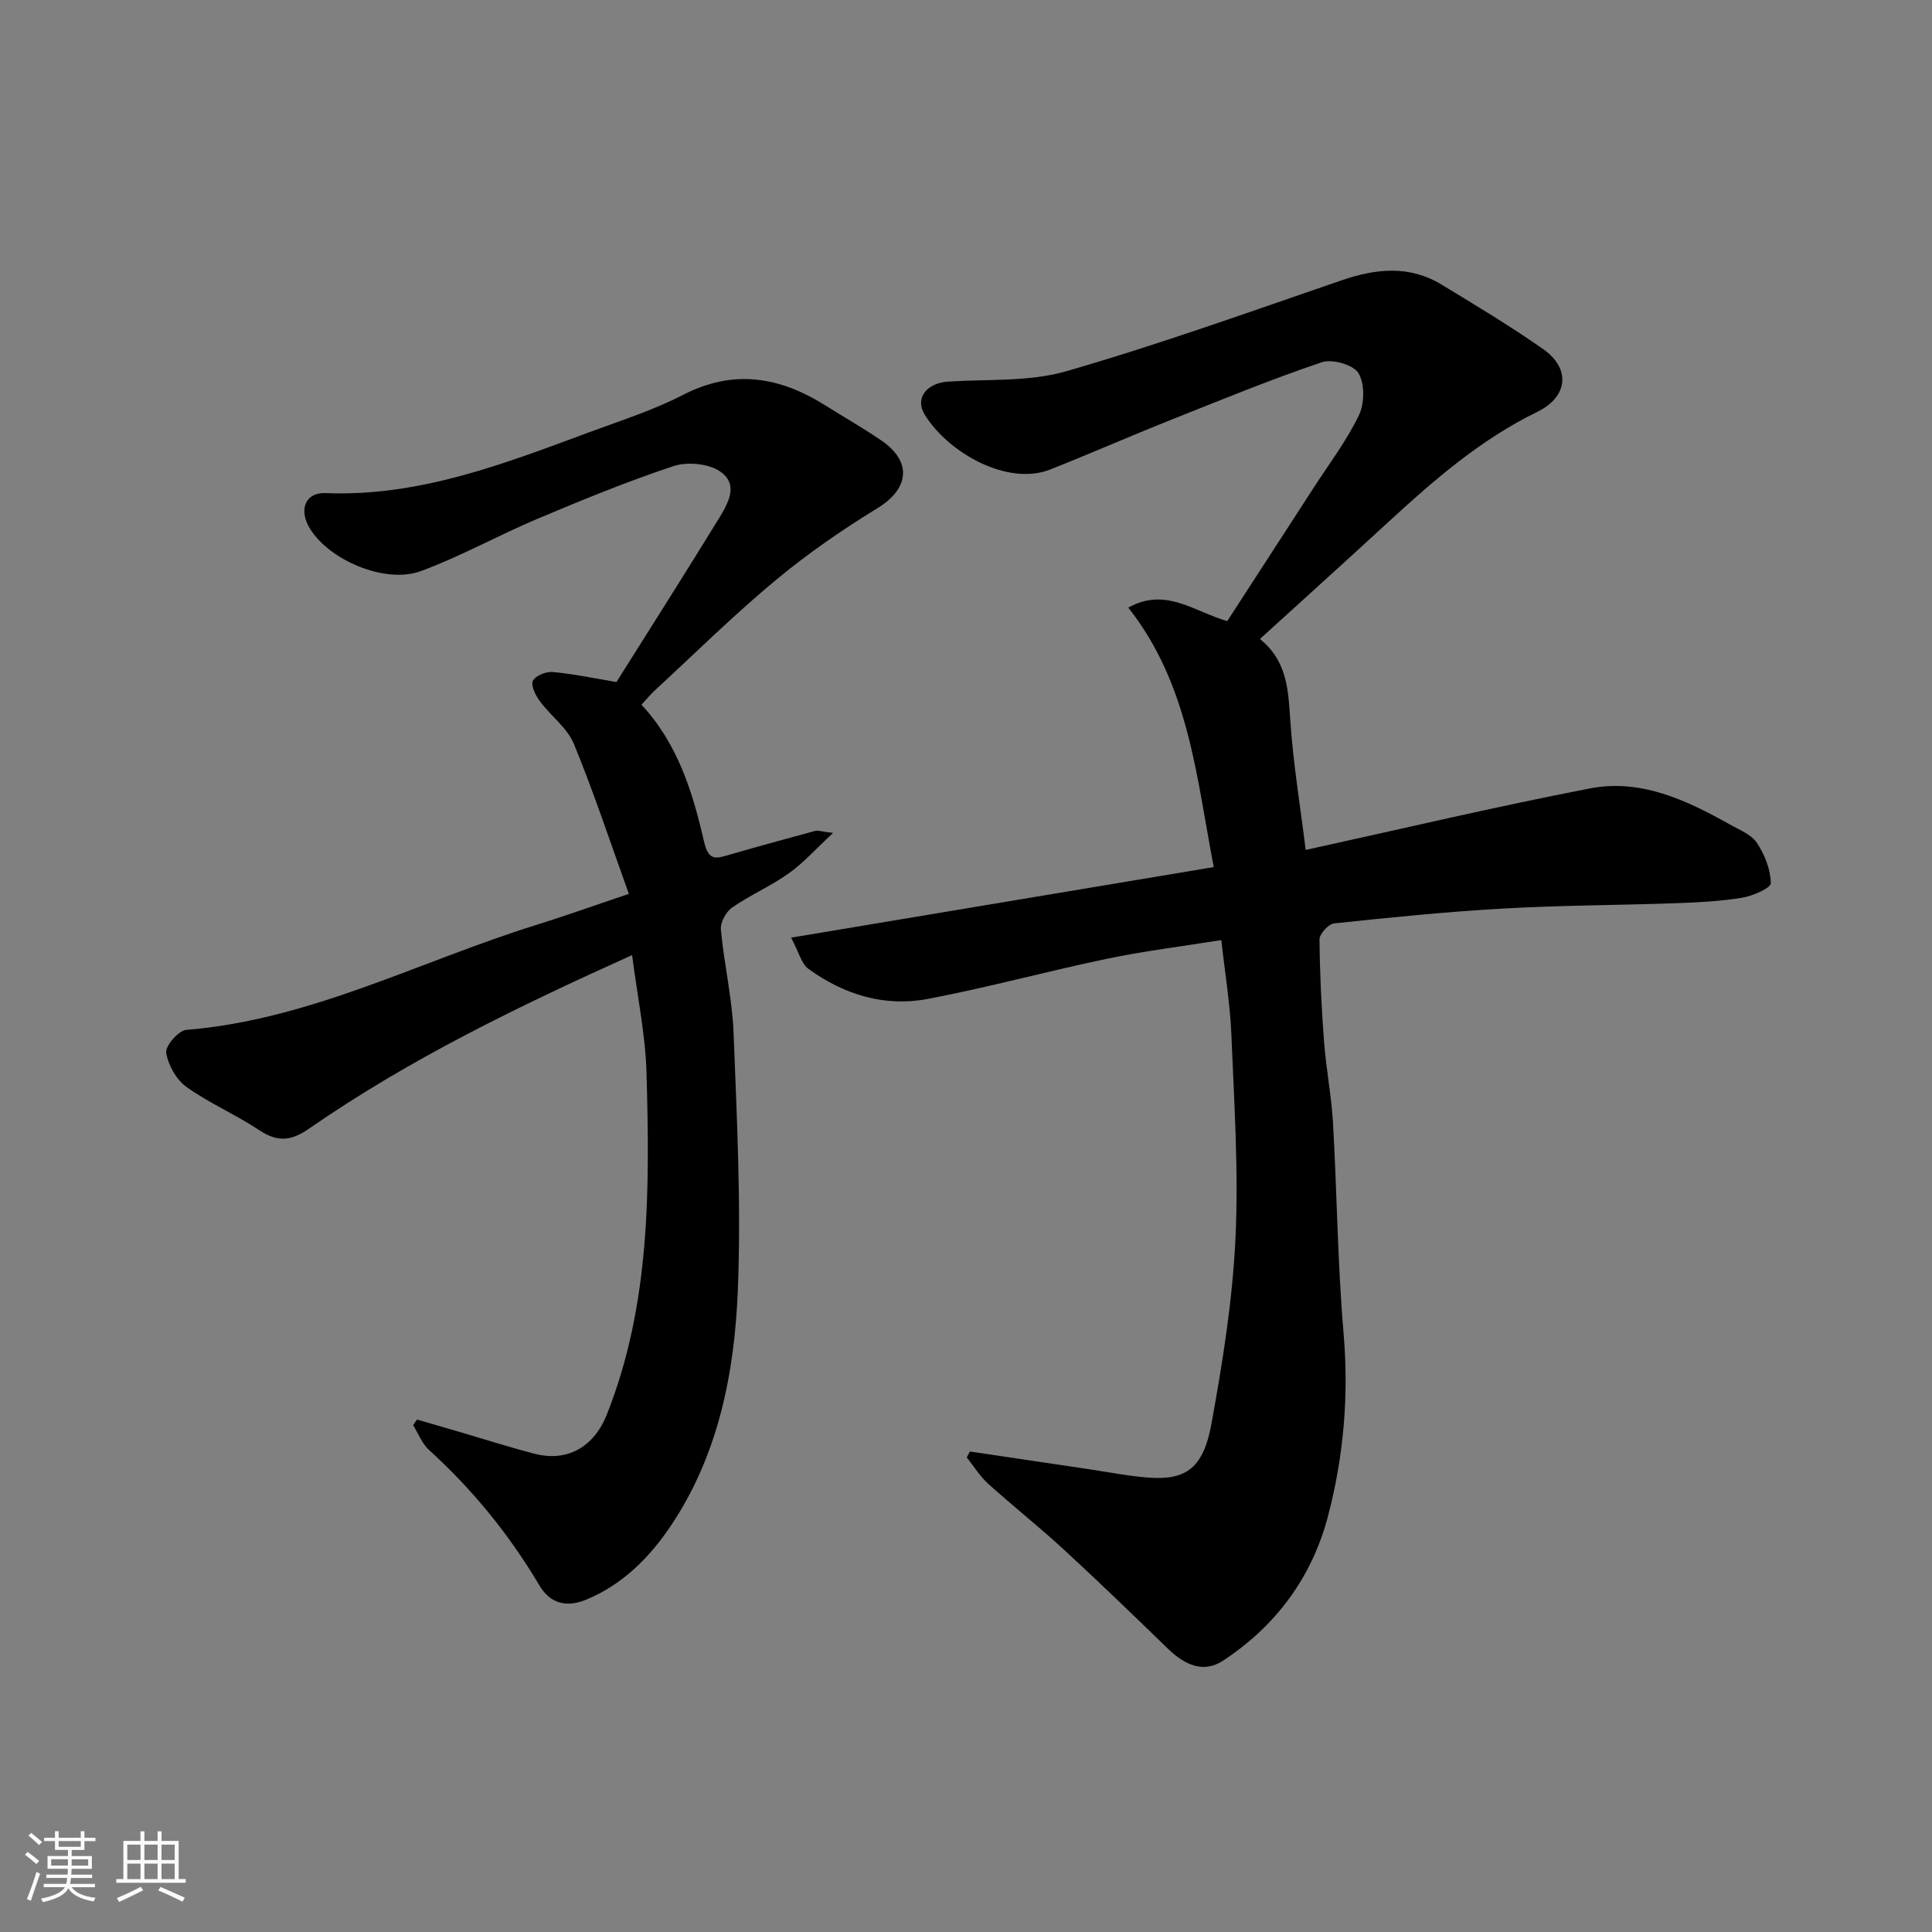 <svg enable-background="new 0 0 400 400" viewBox="0 0 400 400" xmlns="http://www.w3.org/2000/svg"><rect x="0" y="0" width="400" height="400" fill="#808080" stroke="none"/><path d="m5.17 384 .55-.58c.85.61 1.65 1.24 2.4 1.87l-.59.64c-.83-.73-1.62-1.38-2.36-1.93m1.22 9.53-.82-.34c.71-1.76 1.37-3.64 1.98-5.63.24.13.5.25.76.36-.6 1.67-1.24 3.54-1.92 5.61m-.5-13.5.57-.54c.56.44 1.31 1.06 2.26 1.87l-.64.64c-.68-.66-1.41-1.32-2.19-1.97m3.25.46h2.24v-1.36h.77v1.36h4.57v-1.36h.76v1.36h2.28v.69h-2.28v1.84h-2.64v1.26h4.18v2.64h-4.21c0 .45-.02.86-.05 1.21h4.32v.69h-4.38c-.04.34-.1.75-.19 1.22h5.15v.69h-4.82c.87 1.19 2.51 1.92 4.93 2.19-.17.31-.3.57-.37.76-2.77-.49-4.52-1.41-5.26-2.76-.56 1.26-2.3 2.23-5.24 2.9-.12-.24-.26-.48-.43-.72 2.73-.55 4.38-1.34 4.96-2.38h-4.38v-.69h4.65c.1-.38.17-.79.21-1.22h-4.32v-.69h4.4c.03-.34.05-.75.05-1.21h-4.2v-2.64h4.23v-1.26h-2.69v-1.84h-2.24zm1.46 4.46v1.29h3.45c.01-.4.02-.57.01-.53v-.32-.45h-3.46zm1.55-2.59h4.57v-1.19h-4.57zm6.11 2.59h-3.42v.77c-.01.19-.01.37-.02.53h3.44z" fill="#fafafa"/><path d="m32.63 379.16h.82v1.98h3.54v7.89h1.46v.78h-14.37v-.78h1.46v-7.89h3.54v-1.98h.82v1.98h2.73zm-3.49 11.48.5.73c-1.61.82-3.28 1.63-5 2.41-.13-.27-.28-.55-.44-.82 1.75-.72 3.4-1.49 4.94-2.32m-2.78-5.55h2.73v-3.18h-2.73zm0 3.95h2.73v-3.2h-2.73zm3.54-3.95h2.73v-3.18h-2.73zm0 3.95h2.73v-3.2h-2.73zm7.89 4.68c-1.84-.92-3.51-1.7-5.02-2.32l.45-.73c1.89.8 3.57 1.55 5.04 2.23zm-1.62-11.81h-2.73v3.18h2.73zm-2.73 7.13h2.73v-3.2h-2.73z" fill="#fafafa"/><g fill="#000001"><path d="m200.82 300.52c8.2 1.22 16.4 2.45 24.61 3.66 4.2.62 8.39 1.47 12.62 1.76 7.52.51 11.11-2.04 12.76-11.12 2.31-12.69 4.37-25.55 4.98-38.4.67-14.05-.28-28.19-.85-42.28-.26-6.32-1.32-12.61-2.08-19.51-8.28 1.33-16.06 2.28-23.7 3.88-12.42 2.59-24.69 5.96-37.15 8.32-8.91 1.68-17.3-.92-24.61-6.22-1.48-1.07-2-3.48-3.61-6.48 29.69-4.96 58.23-9.72 87.5-14.61-3.59-18.64-5.1-37.77-17.69-53.72 7.74-4.29 13.5.77 20.49 2.8 5.8-8.96 11.89-18.33 17.95-27.71 3.19-4.93 6.79-9.67 9.31-14.92 1.17-2.45 1.24-6.54-.1-8.72-1.06-1.74-5.44-2.98-7.6-2.25-10.61 3.59-21 7.86-31.42 12.01-8.31 3.31-16.5 6.91-24.81 10.2-8.74 3.45-21-3.34-25.97-11.36-2.09-3.37.38-6.54 4.82-6.84 8.2-.55 16.77.08 24.5-2.15 19.2-5.54 38.06-12.33 56.98-18.82 7.14-2.45 14.05-3.17 20.74.9 7.09 4.31 14.23 8.59 21.02 13.35 5.74 4.02 5.14 9.87-1.21 12.97-11.67 5.69-21.31 14.03-30.74 22.71-8.76 8.06-17.59 16.04-26.71 24.33 5.72 4.59 5.87 10.69 6.3 16.99.6 8.81 2.05 17.56 3.18 26.68 19.71-4.32 39.21-8.94 58.87-12.74 10.5-2.03 19.96 2.42 28.95 7.47 1.99 1.12 4.44 2.07 5.6 3.81 1.61 2.42 2.83 5.51 2.88 8.33.02 1.02-3.76 2.67-5.97 3.03-4.53.74-9.17.97-13.77 1.13-11.93.42-23.88.43-35.79 1.11-11.65.66-23.28 1.84-34.89 3.07-1.16.12-3.03 2.18-3.02 3.32.06 7.1.41 14.21.95 21.3.42 5.55 1.52 11.06 1.84 16.61.83 14.53.95 29.1 2.19 43.59 1.11 12.92.03 25.53-3.23 37.93-3.32 12.65-10.8 22.72-21.73 29.9-4.13 2.71-8.04.78-11.39-2.47-7.14-6.93-14.3-13.85-21.62-20.59-5.08-4.68-10.52-8.98-15.65-13.61-1.7-1.54-2.93-3.59-4.38-5.4.19-.44.42-.84.65-1.24z"/><path d="m127.63 141.21c6.76-10.76 14.02-22.16 21.09-33.67 1.95-3.19 4.44-7.3.23-10.02-2.45-1.58-6.73-1.95-9.57-1-9.55 3.17-18.89 7.01-28.17 10.92-8.1 3.42-15.84 7.76-24.07 10.8-7.35 2.71-18.9-2.22-22.95-8.76-2.41-3.89-1.02-7.56 3.2-7.39 19.37.79 36.92-6.05 54.56-12.58 6.56-2.43 13.3-4.58 19.5-7.77 10.5-5.4 20.07-3.71 29.51 2.25 3.86 2.43 7.84 4.68 11.59 7.26 6.38 4.4 5.64 9.98-.89 13.97-7.36 4.5-14.54 9.47-21.16 14.98-8.63 7.18-16.65 15.1-24.91 22.73-.95.88-1.78 1.9-2.78 2.97 7.54 8.1 10.61 18.15 12.94 28.3.96 4.19 2.55 3.55 5.27 2.76 5.9-1.7 11.82-3.33 17.74-4.93.57-.15 1.26.12 3.72.42-3.67 3.4-6.18 6.25-9.19 8.38-3.71 2.63-7.97 4.47-11.71 7.07-1.27.88-2.47 3.09-2.33 4.56.66 7.15 2.35 14.23 2.63 21.38.68 17.75 1.59 35.56.88 53.29-.69 17.18-4.05 34.18-13.92 48.84-4.35 6.47-9.98 12.16-17.55 15.25-3.95 1.61-7.36.83-9.59-2.94-6.22-10.5-13.81-19.85-22.86-28.06-1.46-1.32-2.22-3.41-3.31-5.15.27-.39.53-.78.8-1.17 2.82.82 5.63 1.64 8.45 2.46 5.31 1.55 10.58 3.25 15.93 4.63 6.86 1.77 12.31-1.54 14.92-8.1 9.06-22.82 8.88-46.73 8.23-70.62-.22-8.07-1.92-16.1-2.99-24.53-23.56 10.62-46.18 21.57-66.92 35.96-3.64 2.52-6.47 2.81-10.19.34-4.89-3.25-10.39-5.6-15.15-9-2.1-1.5-3.79-4.51-4.2-7.07-.22-1.4 2.54-4.61 4.13-4.74 25.68-2.08 48.31-14.2 72.33-21.68 6.04-1.88 12-4.02 19.33-6.48-3.79-10.51-7.22-20.93-11.38-31.04-1.37-3.33-4.78-5.79-7.03-8.83-.89-1.2-1.92-3.22-1.47-4.22.48-1.06 2.72-1.97 4.08-1.85 4.33.39 8.6 1.3 13.23 2.08z"/></g></svg>